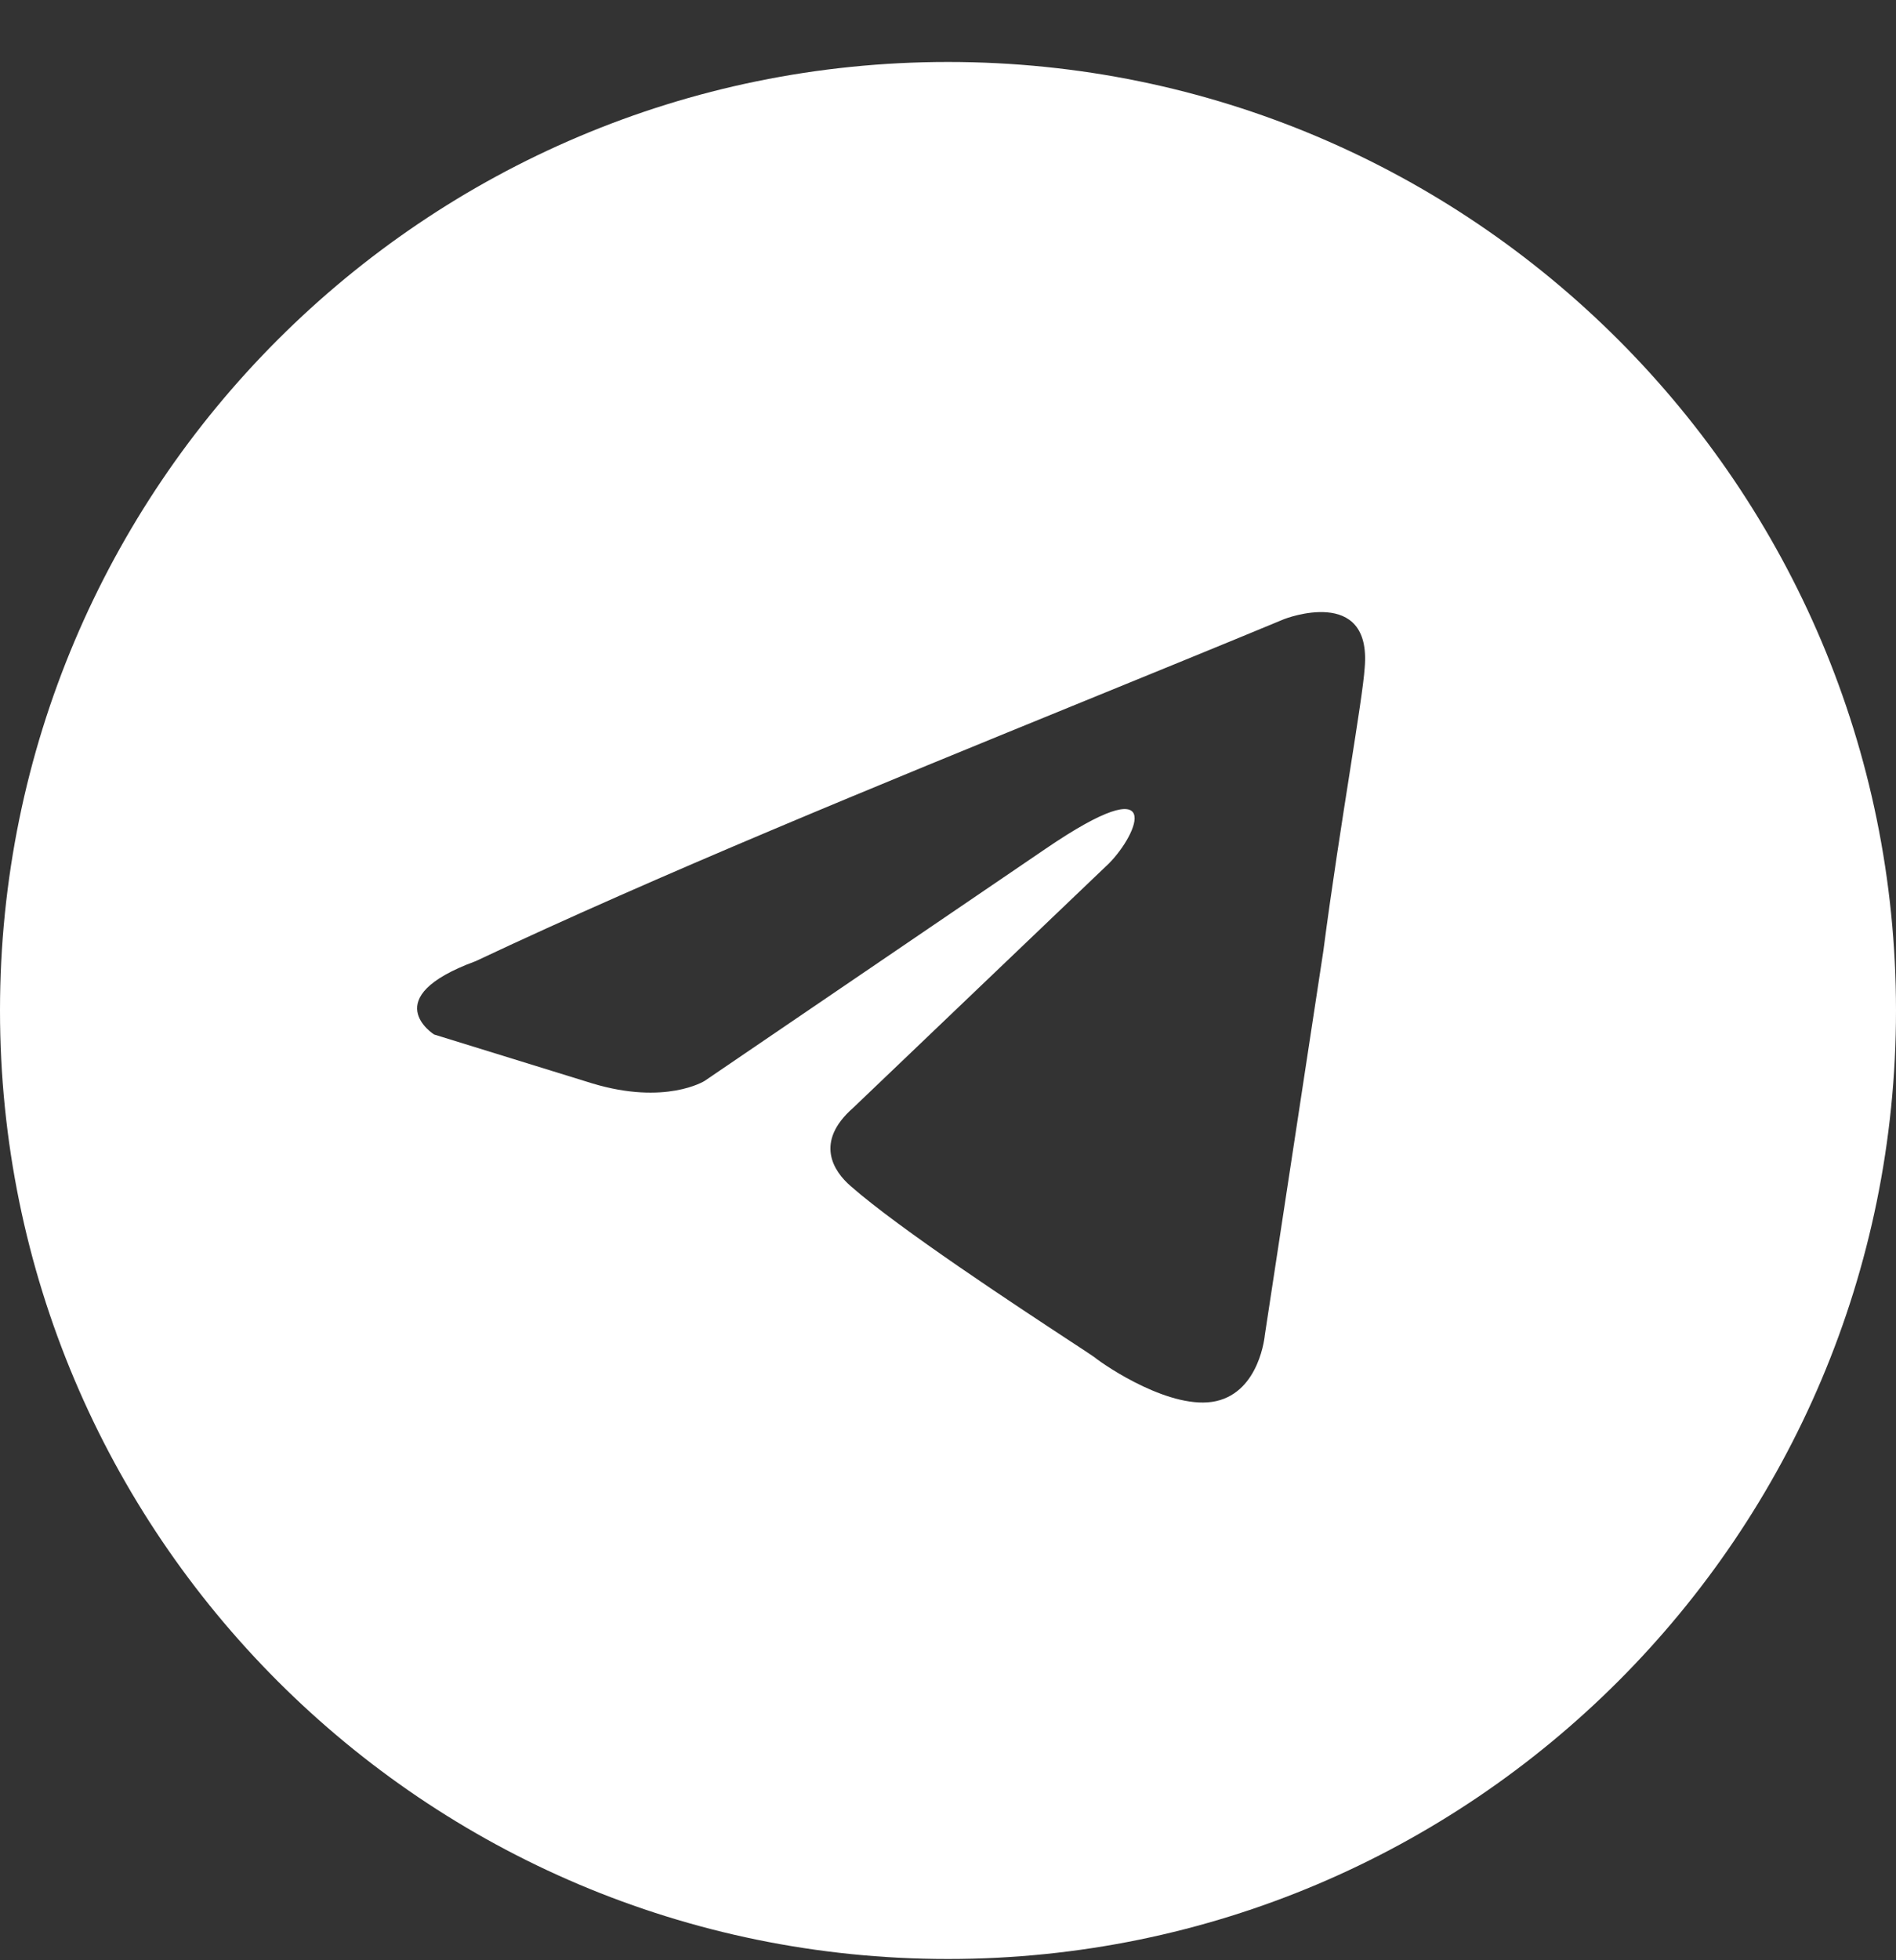 <svg width="30" height="31" viewBox="0 0 30 31" fill="none" xmlns="http://www.w3.org/2000/svg">
<rect x="0" y="0" width="30" height="31" fill="#333333" stroke="none"/>
<path fill-rule="evenodd" clip-rule="evenodd" d="M15 30.98C23.284 30.98 30 24.264 30 15.98C30 7.696 23.284 0.98 15 0.98C6.716 0.98 0 7.696 0 15.98C0 24.264 6.716 30.98 15 30.98ZM21.593 10.563C21.709 9.249 20.321 9.79 20.321 9.79C19.297 10.215 18.24 10.645 17.172 11.081C13.86 12.432 10.439 13.828 7.524 15.201C5.944 15.781 6.869 16.36 6.869 16.36L9.374 17.134C10.531 17.482 11.147 17.095 11.147 17.095L16.544 13.423C18.471 12.109 18.008 13.191 17.546 13.655L13.499 17.52C12.882 18.061 13.19 18.525 13.46 18.757C14.225 19.431 16.106 20.666 16.927 21.205C17.141 21.345 17.283 21.438 17.315 21.462C17.507 21.617 18.548 22.312 19.242 22.158C19.936 22.003 20.013 21.114 20.013 21.114L20.938 15.046C21.076 13.993 21.236 12.981 21.363 12.172C21.483 11.408 21.575 10.826 21.593 10.563Z" fill="white"/>
</svg>
